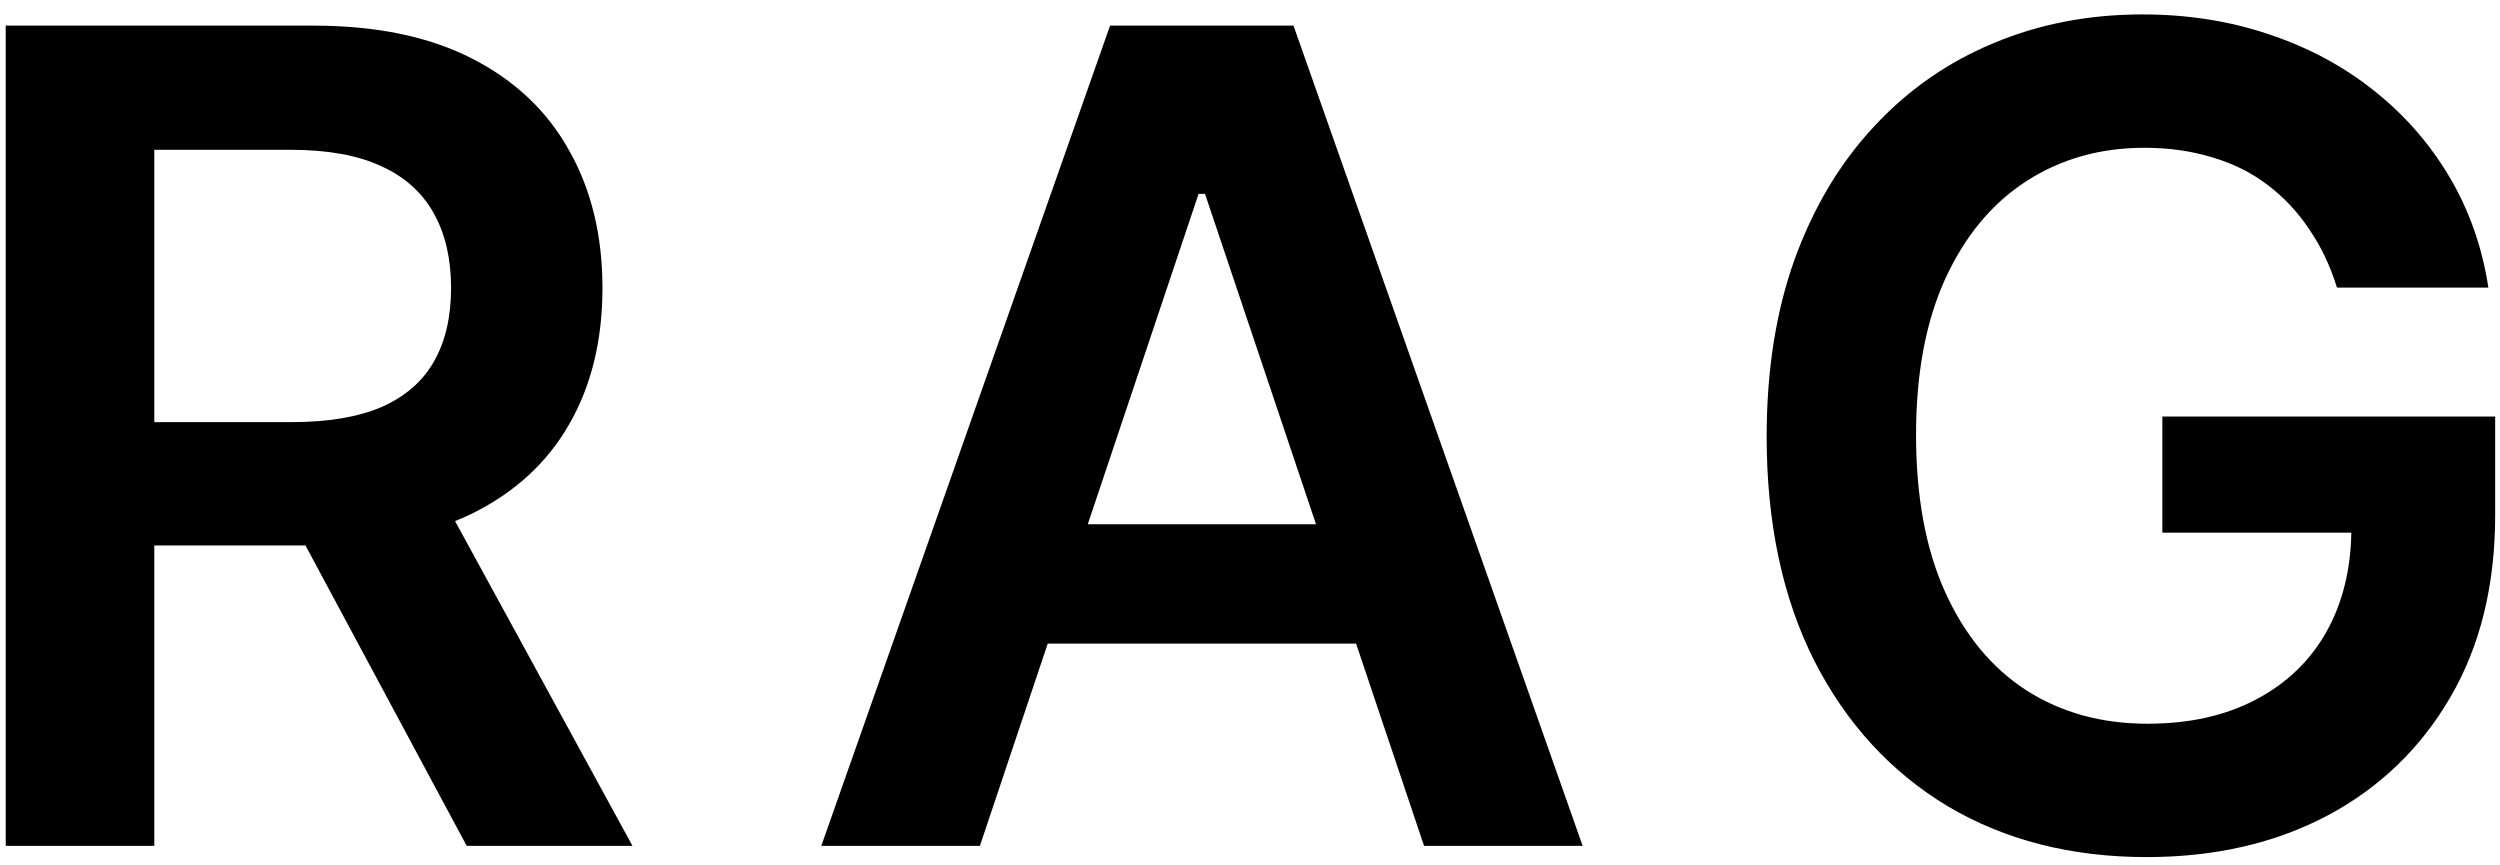 <?xml version="1.0" encoding="UTF-8"?>
<svg xmlns="http://www.w3.org/2000/svg" width="133" height="46" viewBox="0 0 133 46" fill="none">
  <path d="M113.973 0.767C116.387 0.767 118.639 1.122 120.727 1.832C122.815 2.528 124.668 3.523 126.287 4.815C127.921 6.108 129.263 7.642 130.314 9.418C131.366 11.194 132.054 13.154 132.381 15.299H124.327C123.972 14.148 123.482 13.118 122.857 12.209C122.247 11.286 121.508 10.497 120.642 9.844C119.789 9.19 118.809 8.701 117.701 8.374C116.593 8.033 115.386 7.862 114.079 7.862C111.735 7.862 109.647 8.452 107.814 9.631C105.982 10.81 104.54 12.543 103.489 14.83C102.452 17.103 101.934 19.873 101.934 23.14C101.934 26.435 102.452 29.226 103.489 31.513C104.526 33.8 105.968 35.54 107.814 36.733C109.661 37.912 111.806 38.502 114.249 38.502C116.465 38.502 118.383 38.075 120.002 37.223C121.635 36.37 122.893 35.163 123.773 33.601C124.615 32.093 125.054 30.339 125.091 28.338H115.037V22.159H132.743V27.4C132.743 31.136 131.948 34.368 130.357 37.096C128.767 39.823 126.579 41.925 123.795 43.402C121.011 44.865 117.815 45.597 114.207 45.597C110.187 45.597 106.657 44.695 103.617 42.891C100.592 41.072 98.226 38.494 96.522 35.156C94.831 31.804 93.986 27.827 93.986 23.225C93.986 19.702 94.483 16.555 95.478 13.785C96.486 11.016 97.892 8.665 99.696 6.733C101.5 4.787 103.617 3.309 106.046 2.301C108.475 1.278 111.118 0.767 113.973 0.767ZM16.667 1.363C20.019 1.363 22.832 1.947 25.105 3.111C27.391 4.276 29.117 5.909 30.282 8.012C31.461 10.1 32.051 12.535 32.051 15.319C32.051 18.118 31.454 20.547 30.261 22.606C29.082 24.652 27.342 26.236 25.041 27.358C24.771 27.488 24.494 27.608 24.21 27.723L33.648 45H24.828L16.252 29.02H8.209V45H0.304V1.363H16.667ZM84.197 45H75.76L72.144 34.24H55.739L52.131 45H43.693L59.056 1.363H68.814L84.197 45ZM57.869 27.891H70.012L64.106 10.312H63.765L57.869 27.891ZM8.209 22.457H15.495C17.455 22.457 19.061 22.187 20.311 21.648C21.561 21.093 22.485 20.291 23.081 19.24C23.692 18.175 23.997 16.868 23.997 15.319C23.997 13.771 23.692 12.45 23.081 11.356C22.47 10.248 21.539 9.411 20.289 8.843C19.039 8.26 17.427 7.969 15.453 7.969H8.209V22.457Z" fill="black"></path>
</svg>
